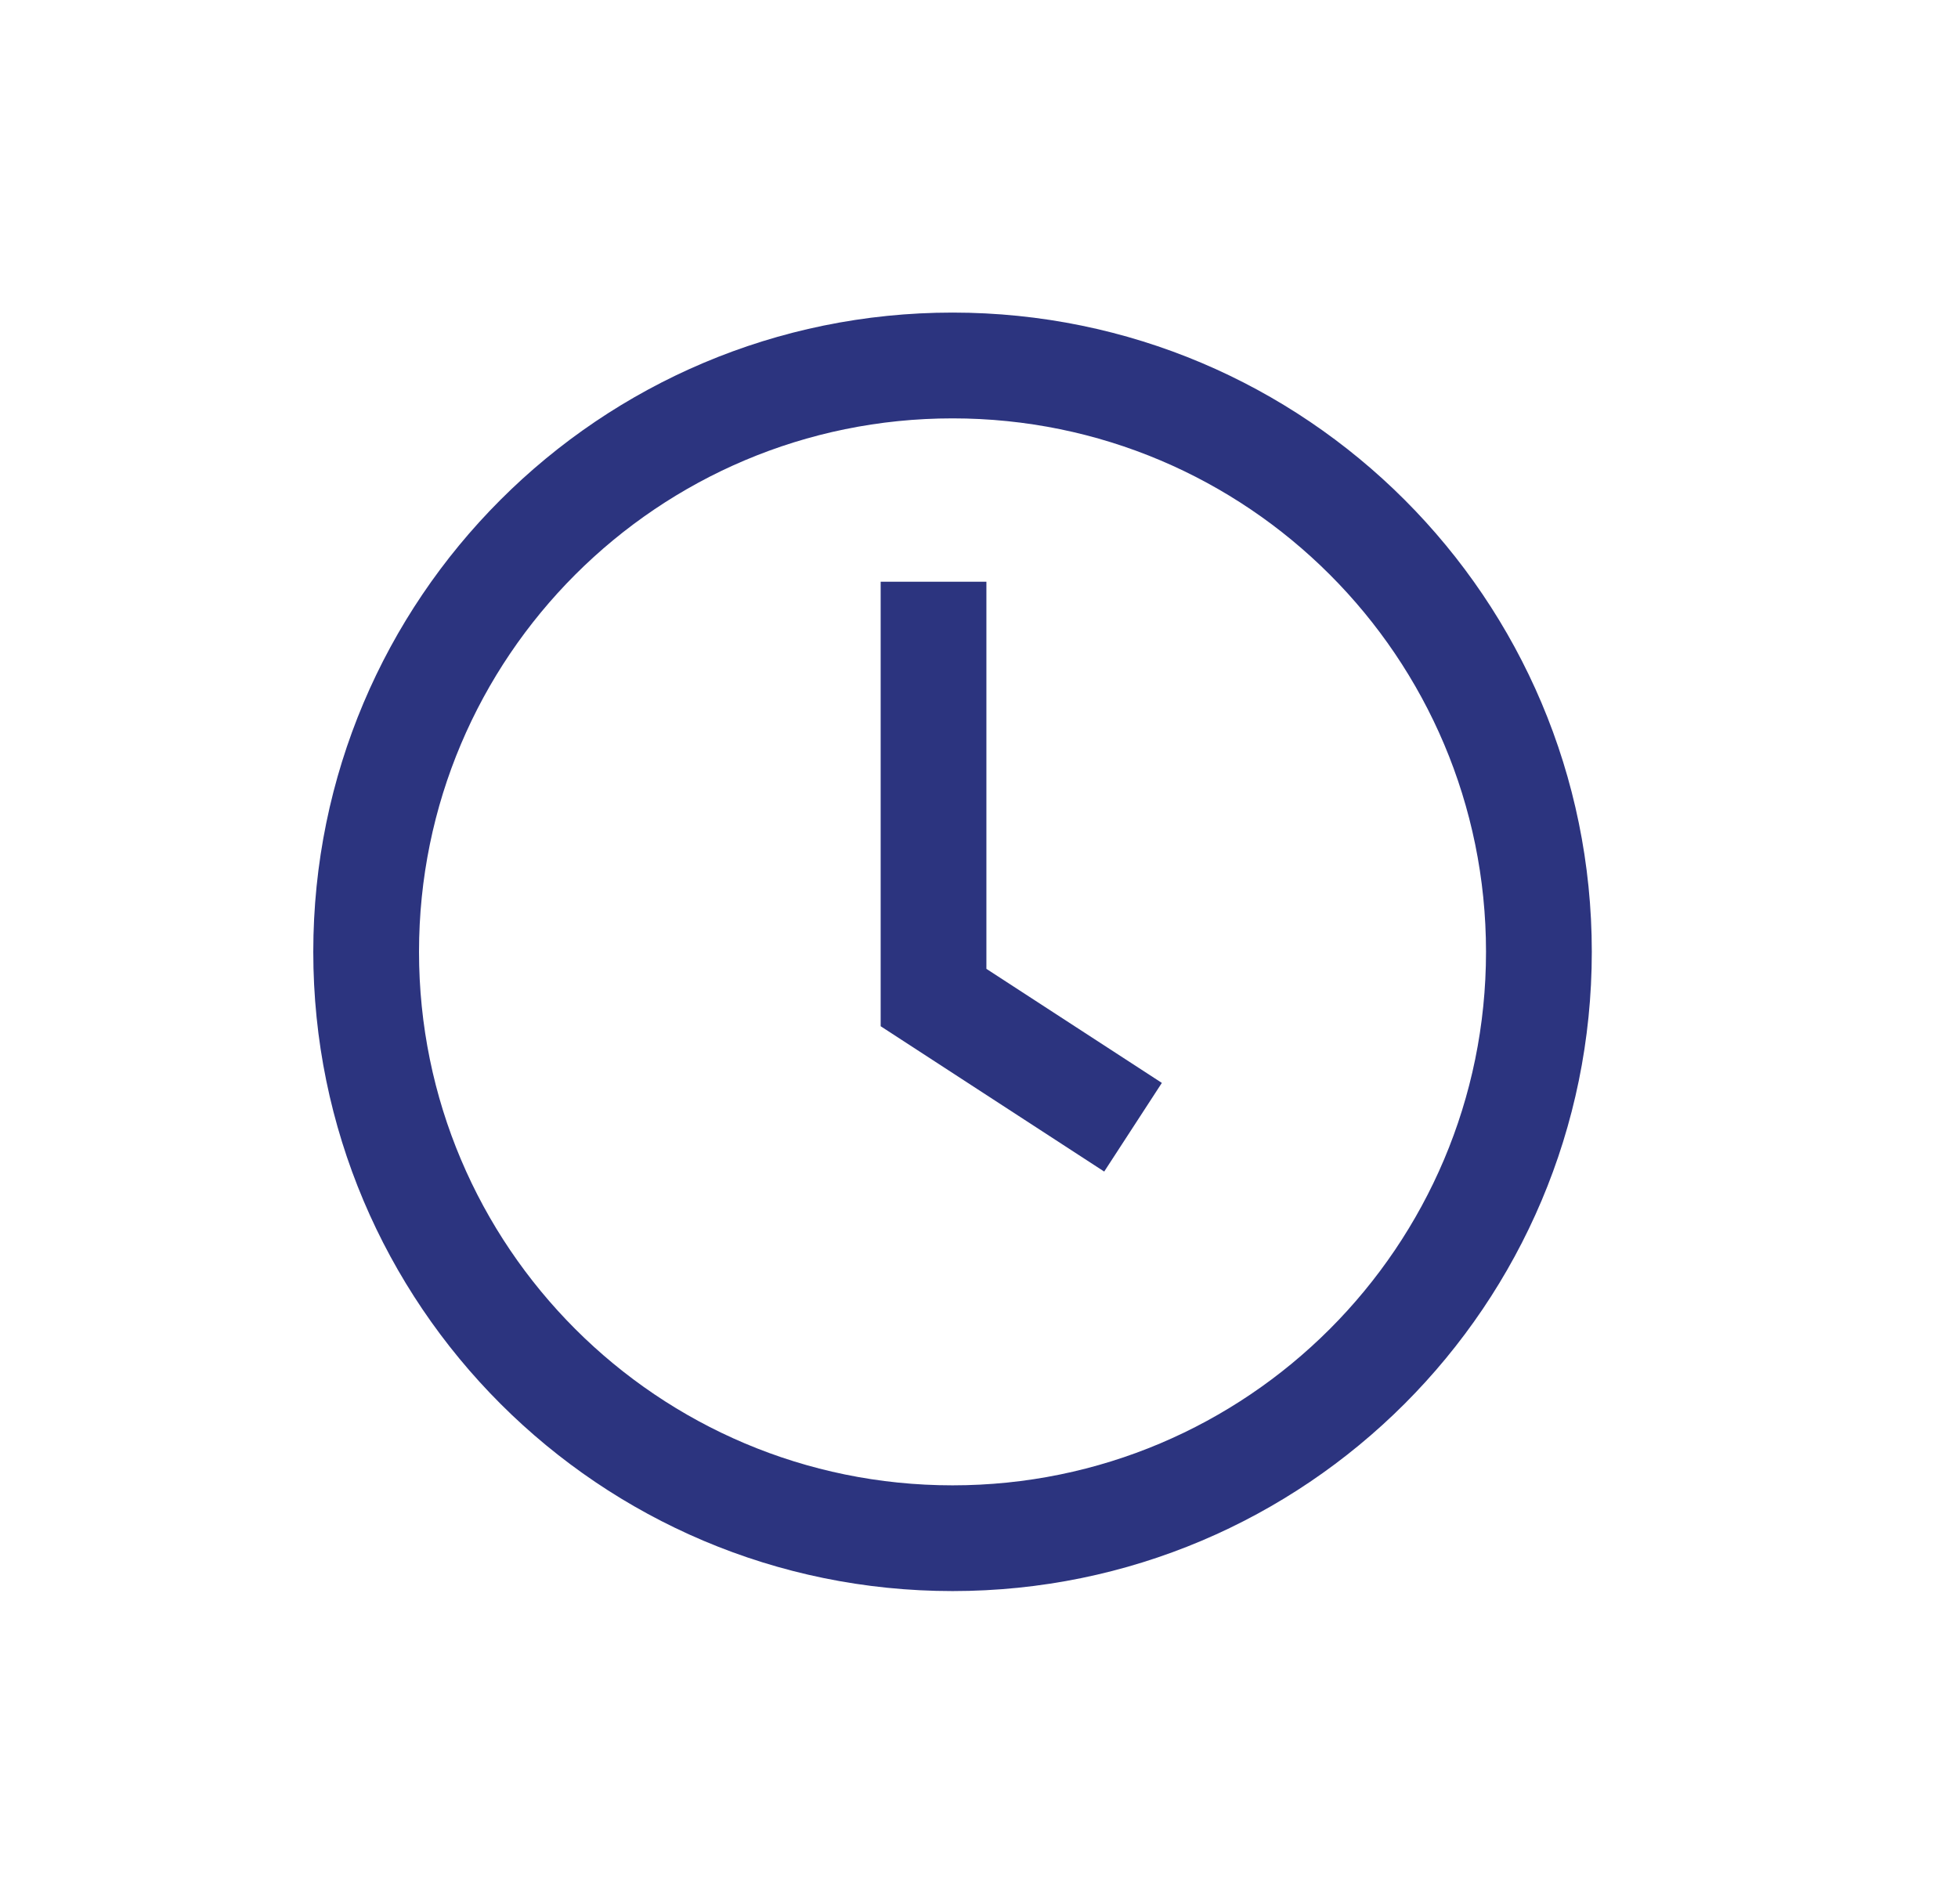 <svg width="36" height="35" viewBox="0 0 36 35" fill="none" xmlns="http://www.w3.org/2000/svg">
<path fill-rule="evenodd" clip-rule="evenodd" d="M17.514 7.692C12.096 7.692 7.704 12.082 7.704 17.5C7.704 22.917 12.096 27.309 17.514 27.309C22.931 27.309 27.322 22.916 27.322 17.5C27.322 12.082 22.931 7.692 17.514 7.692ZM5.76 17.5C5.76 11.008 11.022 5.747 17.514 5.747C24.005 5.747 29.267 11.008 29.267 17.5C29.267 23.99 24.006 29.253 17.514 29.253C11.022 29.253 5.76 23.991 5.76 17.5Z" fill="#2C347F"/>
<path fill-rule="evenodd" clip-rule="evenodd" d="M18.136 17.813V10.695H16.192V18.868L20.302 21.54L21.362 19.91L18.136 17.813Z" fill="#2C347F"/>
</svg>
